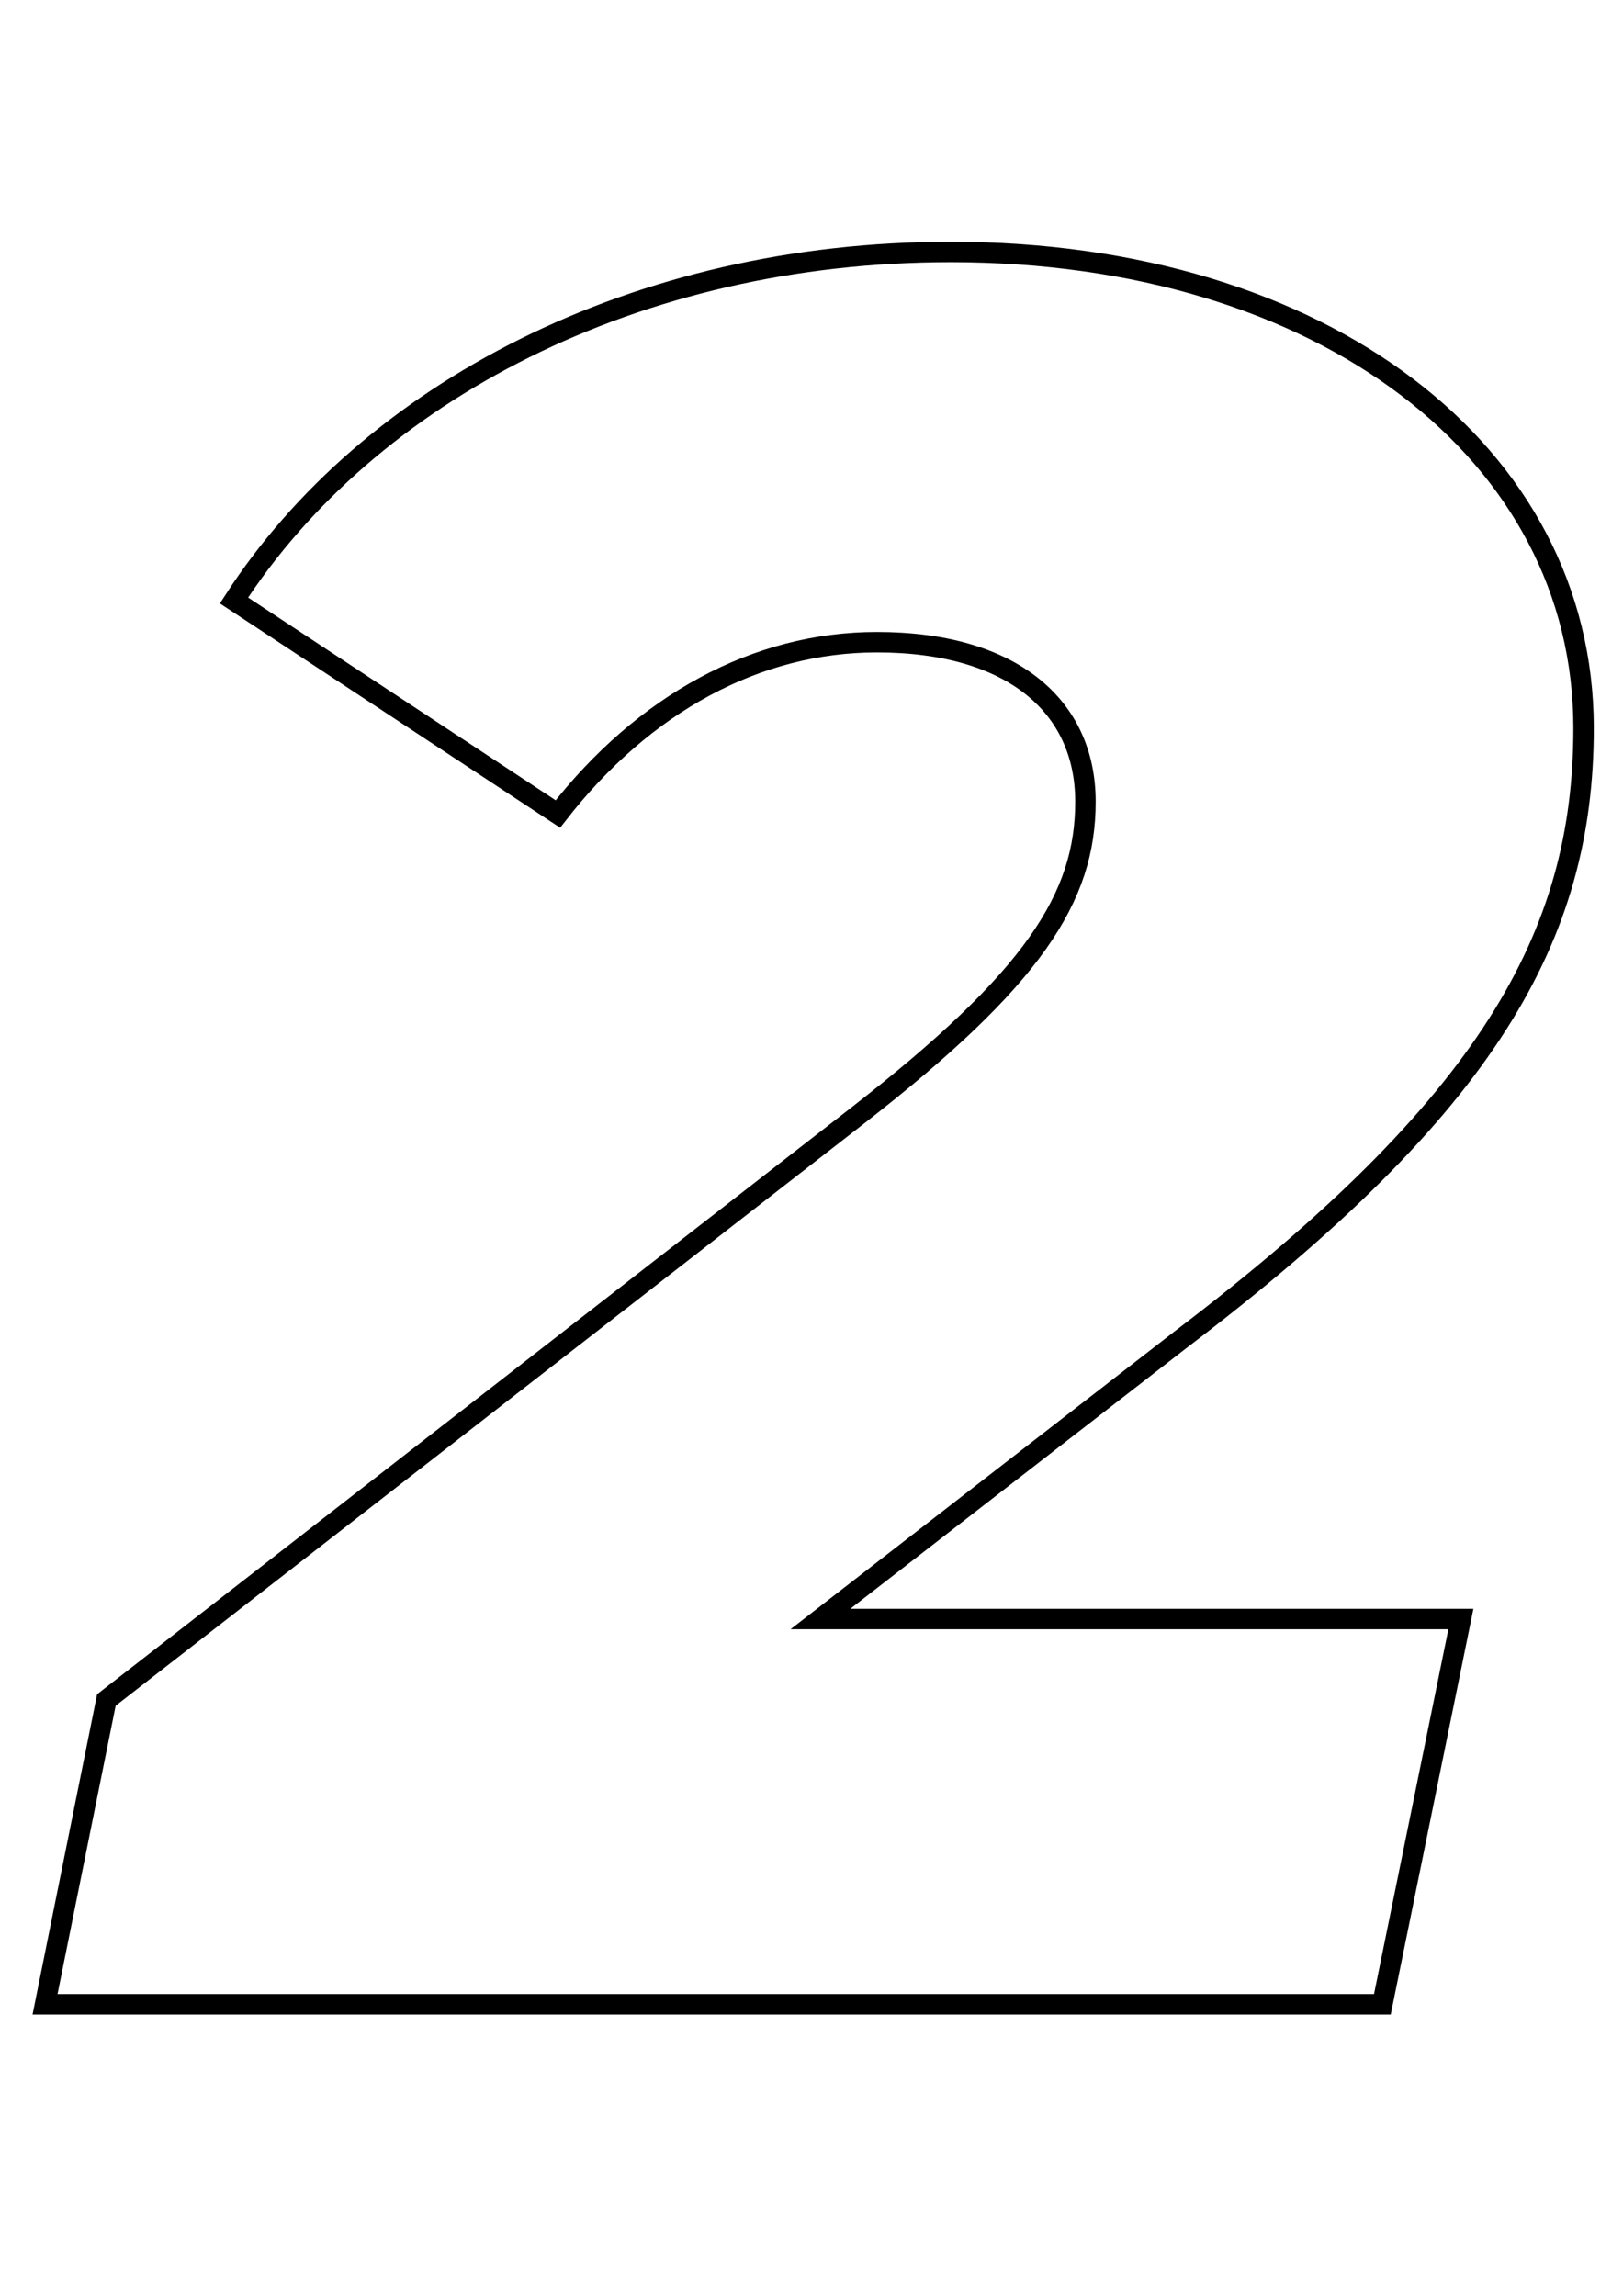 <svg
   xmlns="http://www.w3.org/2000/svg"
   viewBox="0 0 210 297"
>
   <g>
      <path
         style="fill:none;stroke:#000000;stroke-width:2.646;stroke-miterlimit:4;stroke-dasharray:none;stroke-opacity:1"
         d="m 152.829,173.249 c 39.688,-30.163 52.07,-52.07 52.07,-79.058 0,-35.56 -33.655,-61.595 -81.915,-61.595 -40.64,0 -75.248,18.098 -92.71,45.085 l 41.91,27.623 c 11.113,-14.288 25.718,-22.225 41.275,-22.225 17.462,0 26.988,8.255 26.988,20.638 0,12.383 -6.668,22.86 -29.527,40.64 l -97.155,75.565 -7.938,39.37 H 178.864 l 10.16,-49.847 h -82.868 z"
      />
  </g>
</svg>
